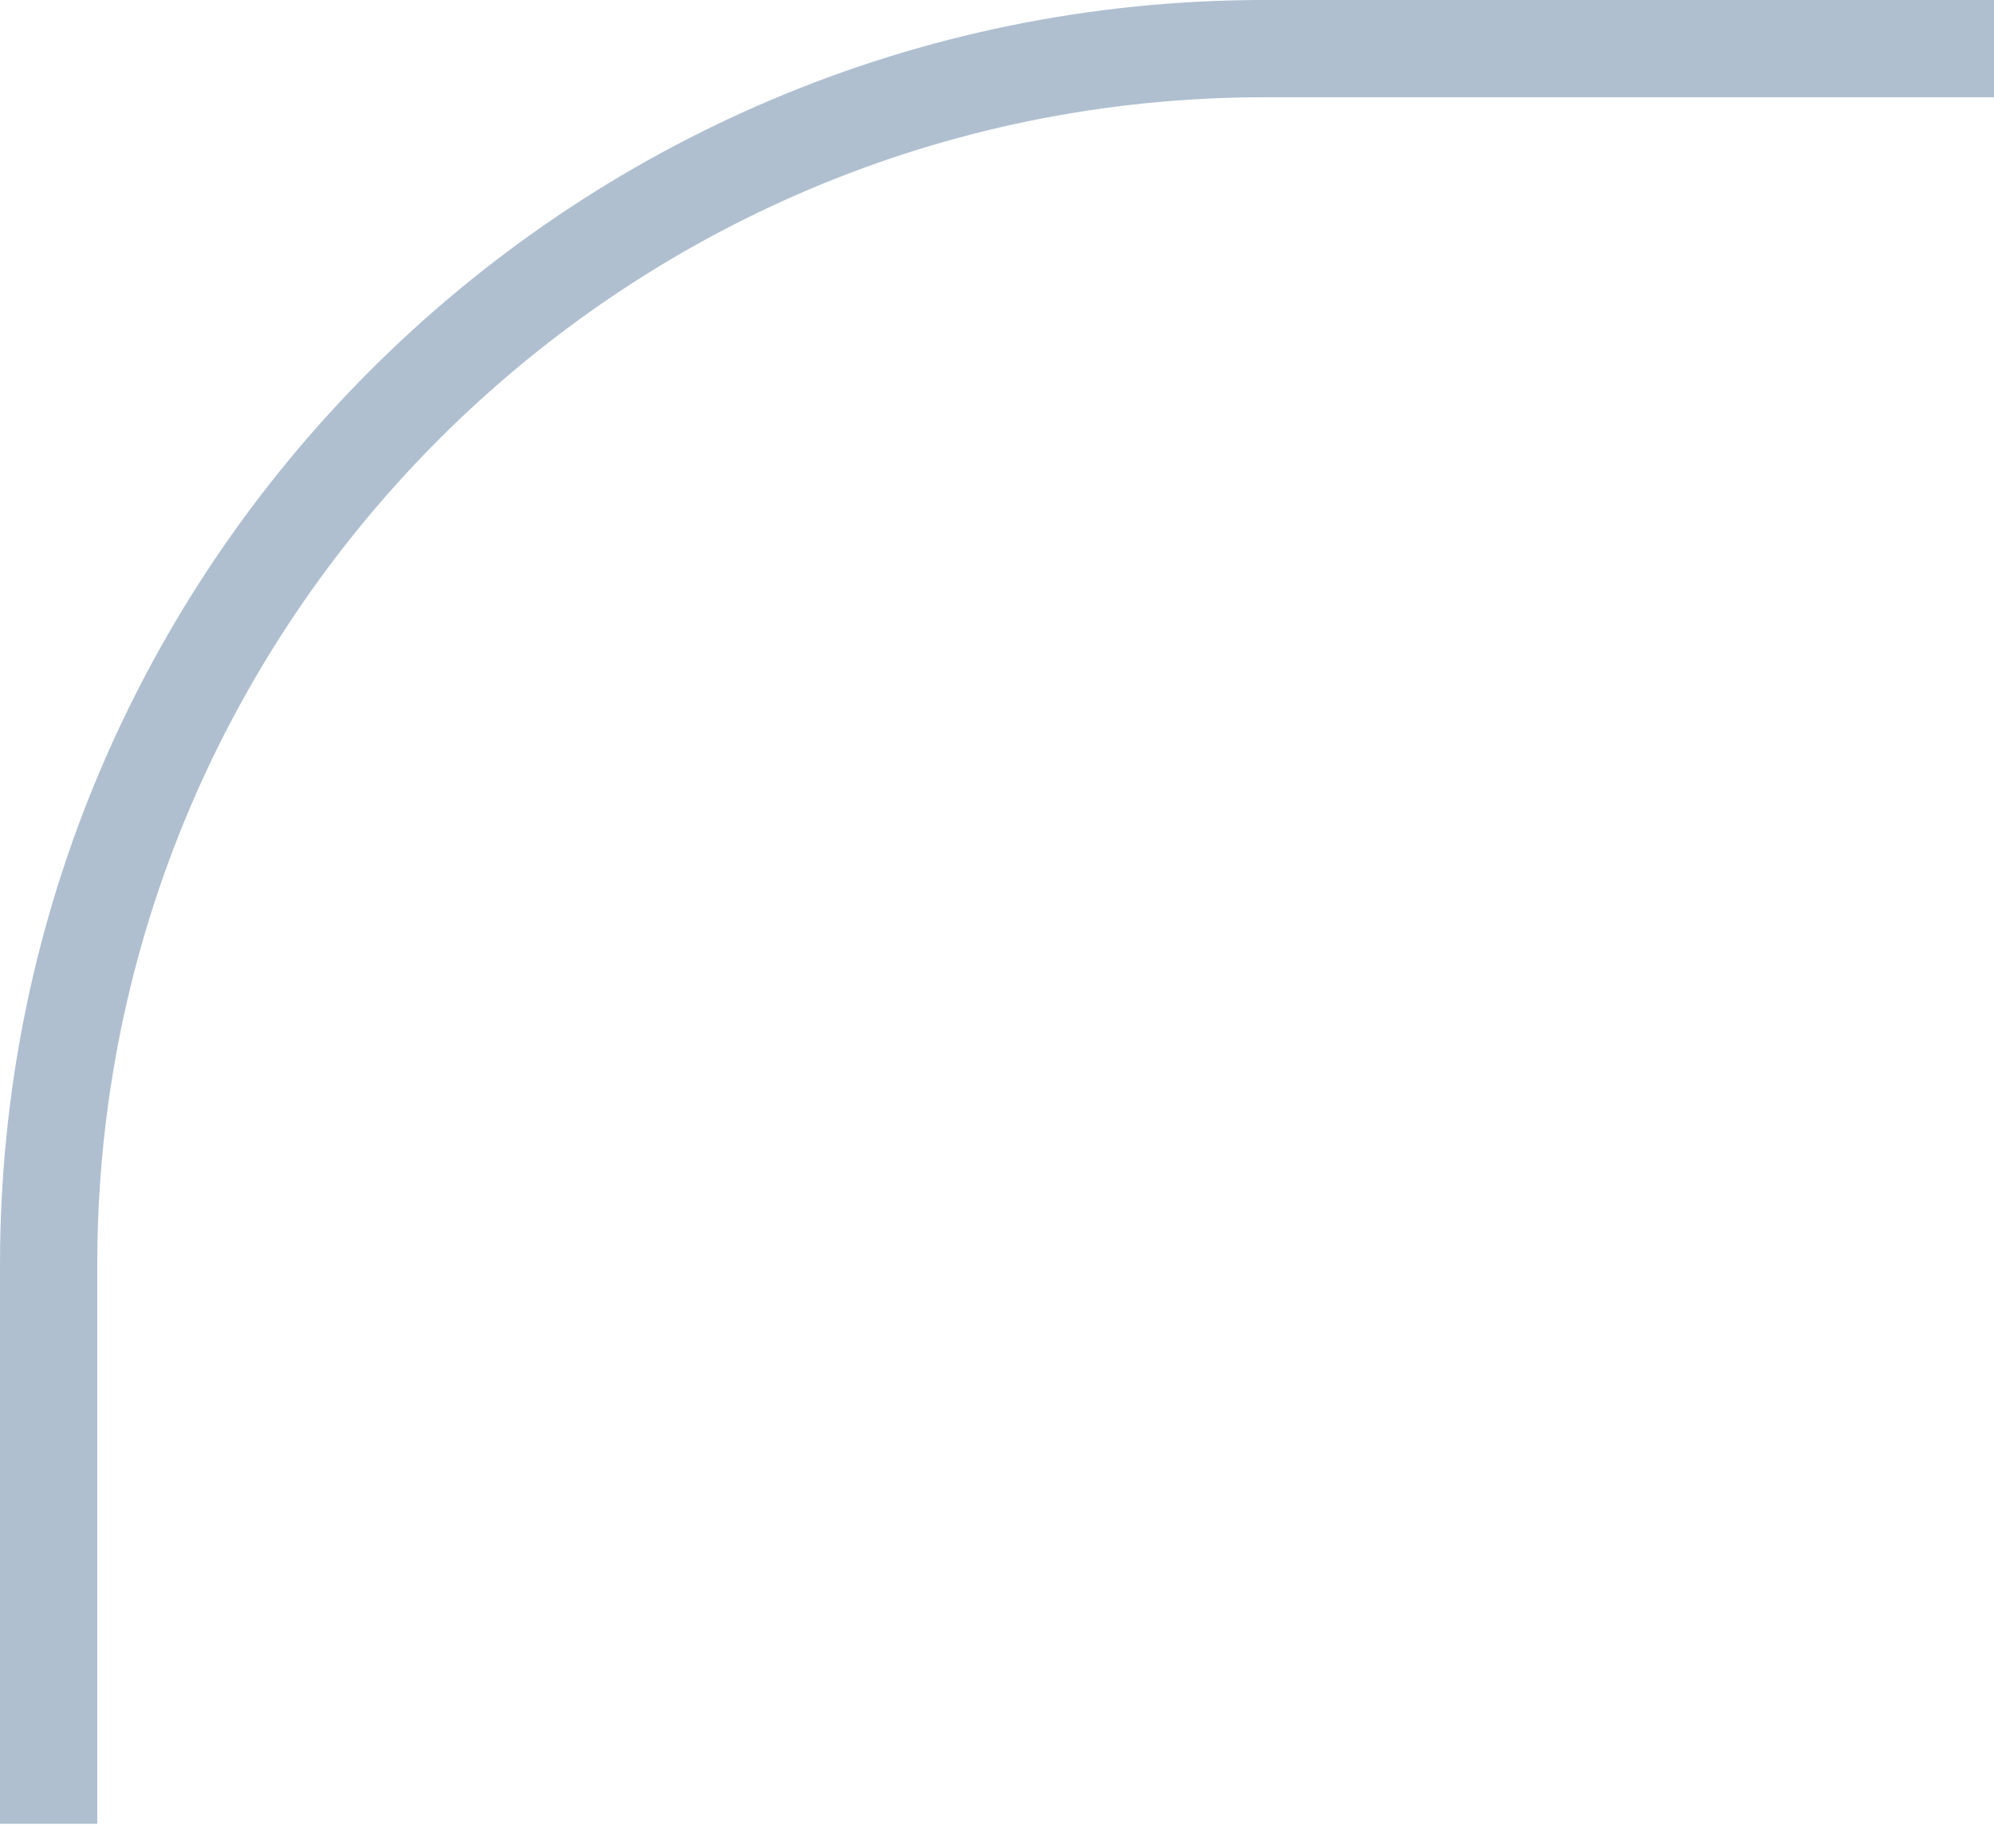 <?xml version="1.0" encoding="UTF-8"?> <svg xmlns="http://www.w3.org/2000/svg" width="41" height="38" viewBox="0 0 41 38" fill="none"><path d="M41 1H26C12.193 1 1 12.193 1 26V37.5" stroke="#AFBFD0" stroke-width="2"></path></svg> 